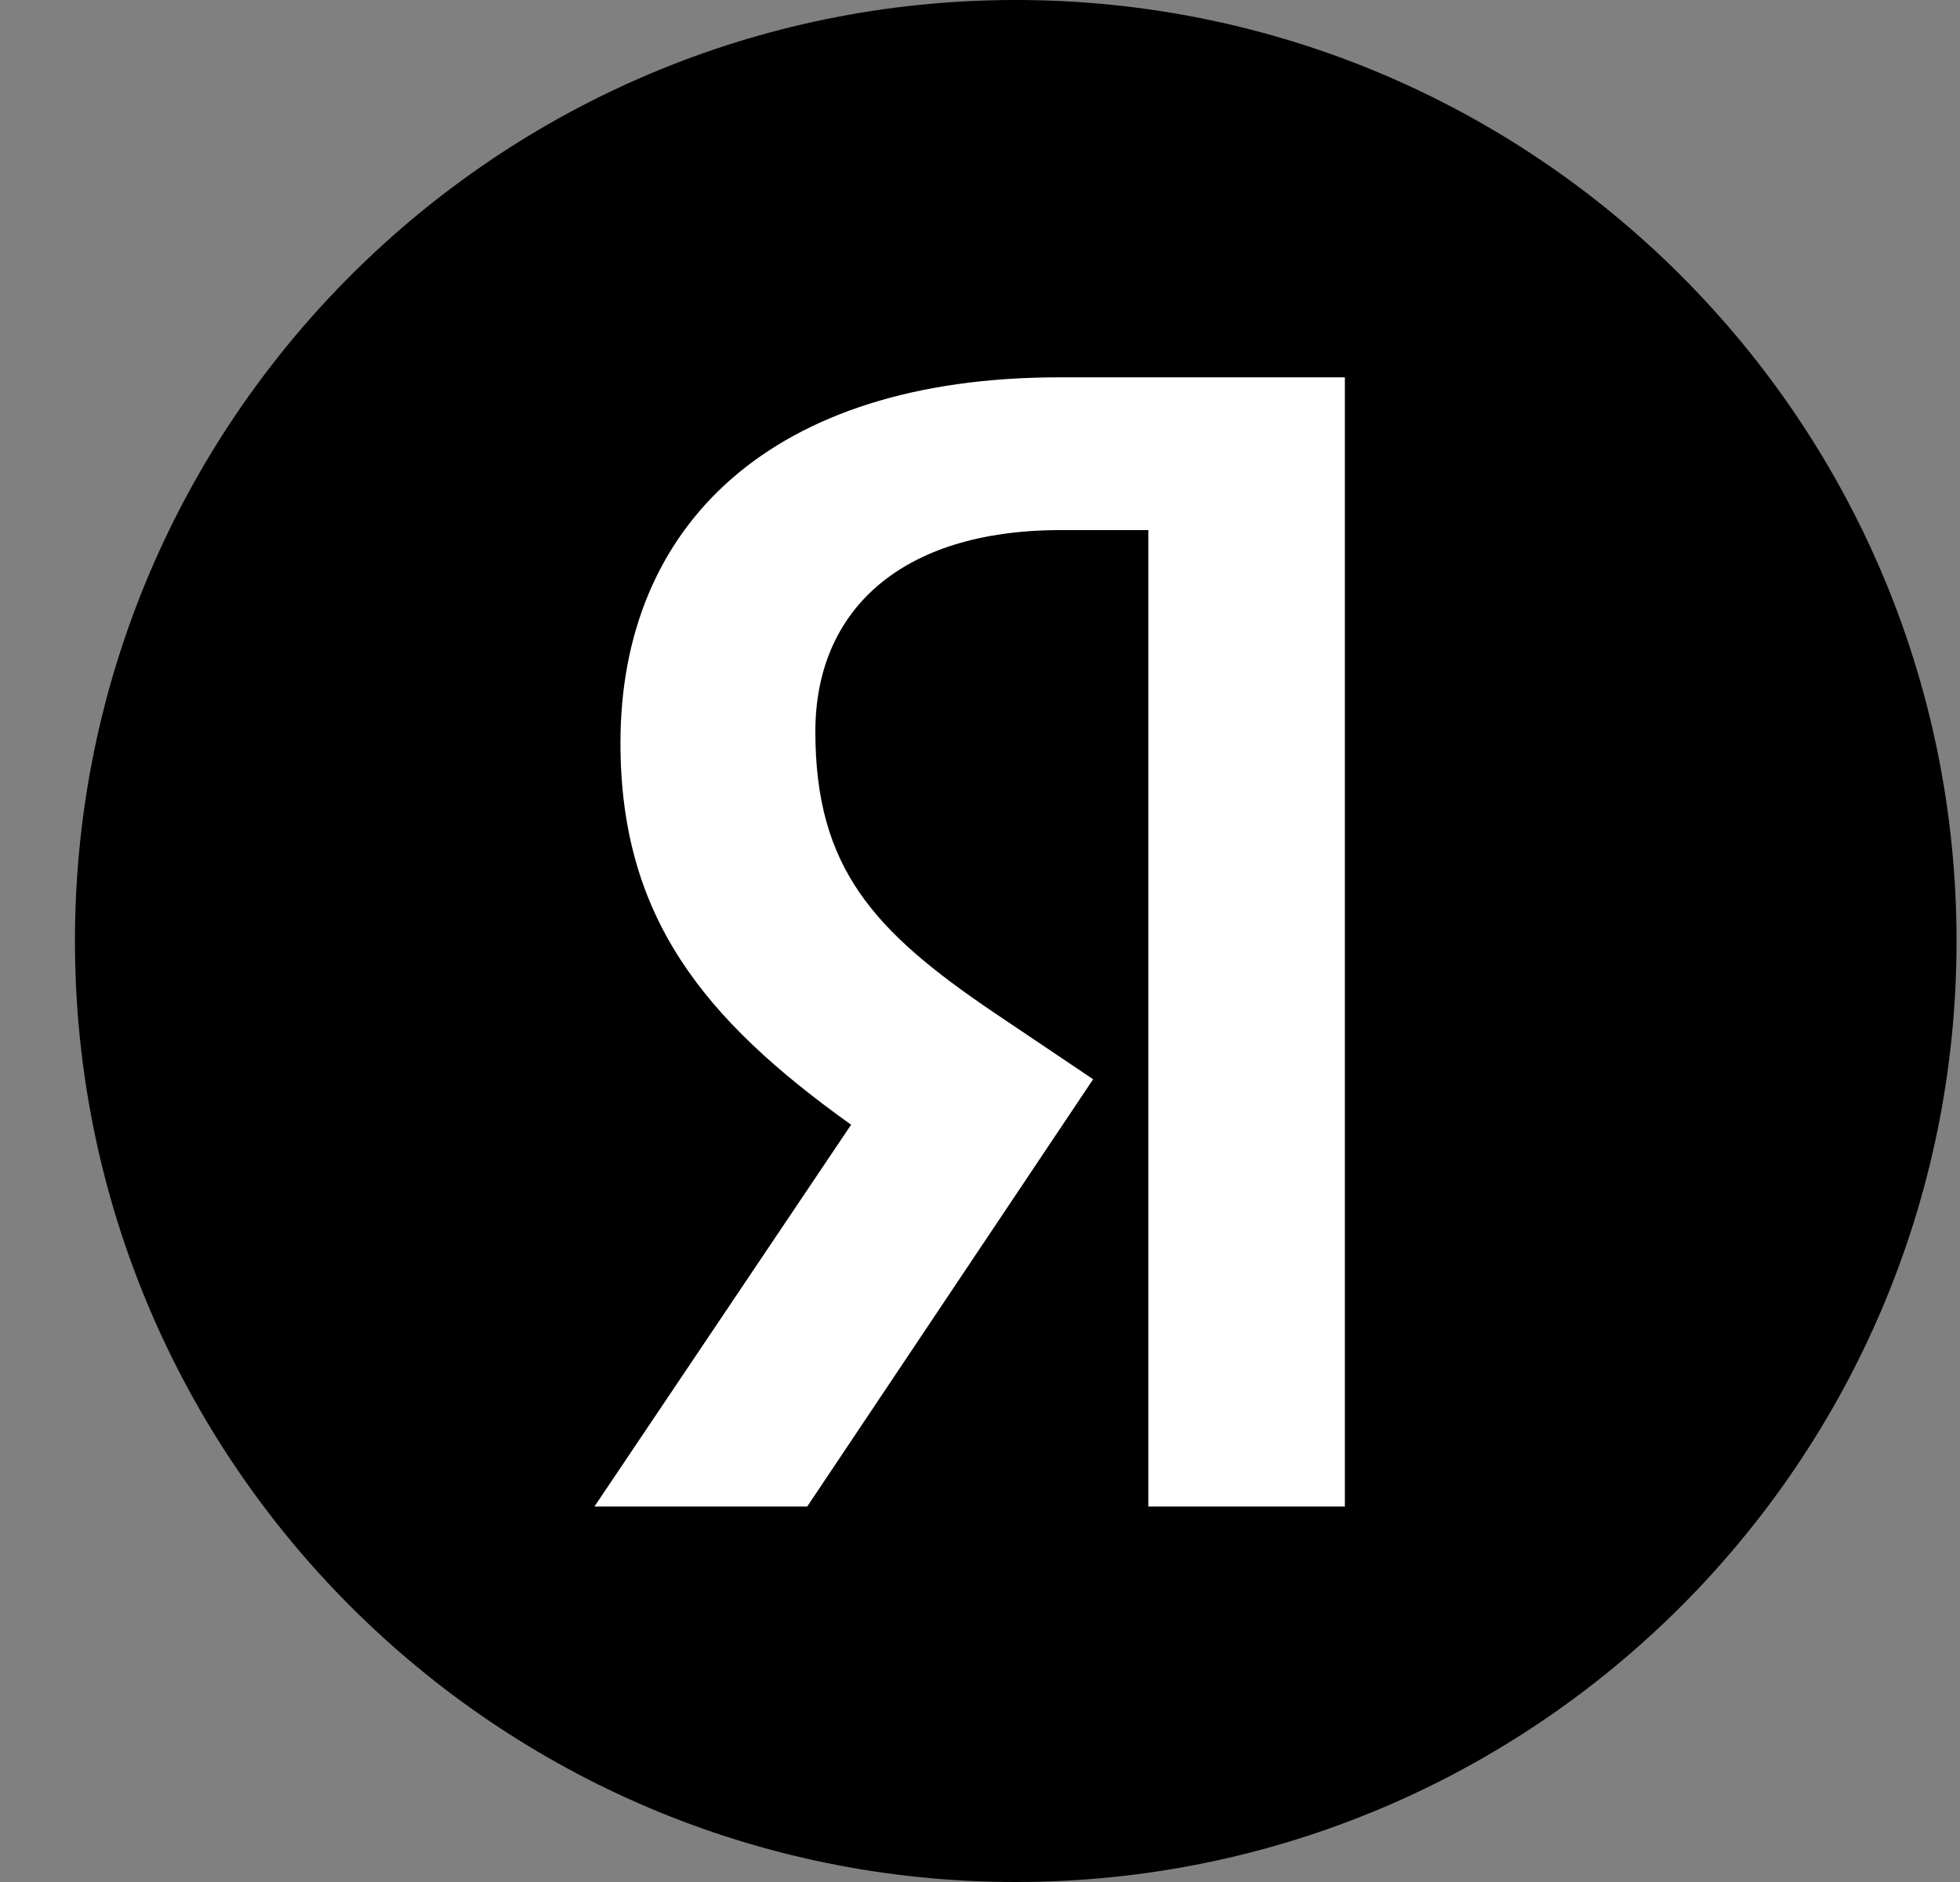 <svg width="25" height="24" viewBox="0 0 25 24" fill="none" xmlns="http://www.w3.org/2000/svg">
<rect x="0" y="0" width="25" height="24" fill="#808080" stroke="none"/>
<path d="M0.956 12C0.956 5.373 6.329 0 12.956 0V0C19.584 0 24.956 5.373 24.956 12V12C24.956 18.627 19.584 24 12.956 24V24C6.329 24 0.956 18.627 0.956 12V12Z" fill="black"/>
<path d="M14.647 19.212H17.154V4.812H13.508C9.84 4.812 7.914 6.697 7.914 9.474C7.914 11.691 8.97 12.996 10.856 14.343L7.582 19.212H10.296L13.943 13.763L12.679 12.913C11.146 11.877 10.4 11.069 10.4 9.329C10.4 7.796 11.477 6.76 13.528 6.76H14.647V19.212Z" fill="white"/>
</svg>
